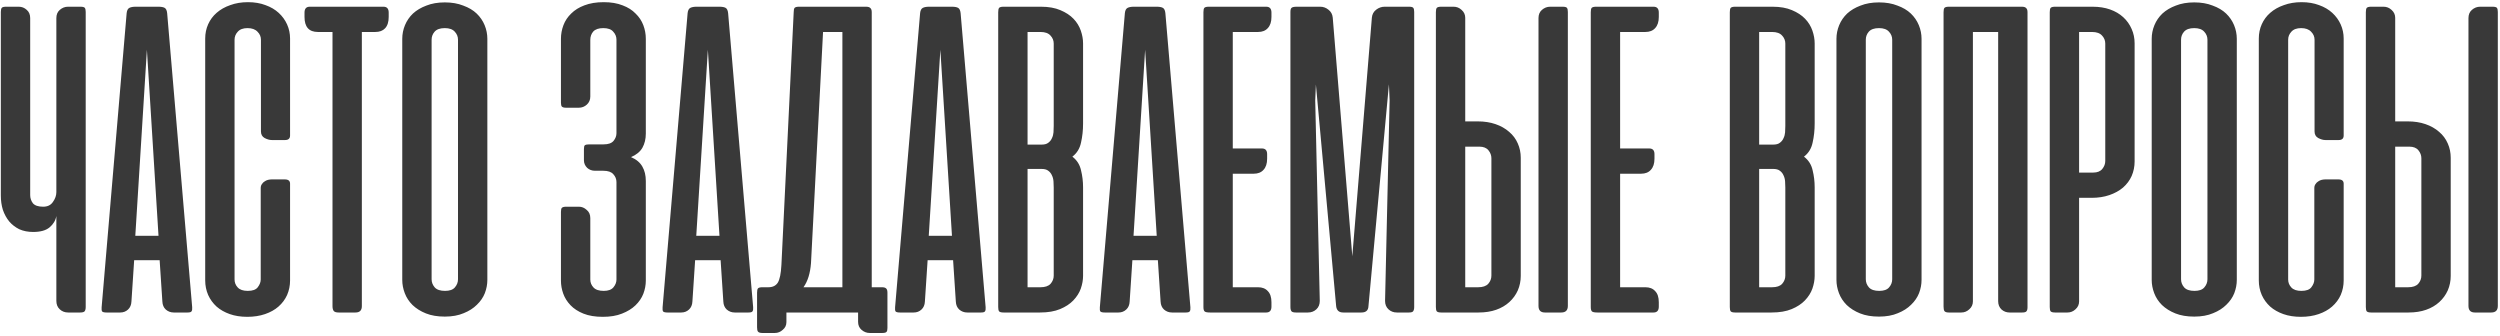 <?xml version="1.0" encoding="UTF-8"?> <svg xmlns="http://www.w3.org/2000/svg" width="744" height="100" viewBox="0 0 744 100" fill="none"><path d="M16.771 5.385C16.771 4.347 17.109 3.535 17.787 2.948C18.509 2.316 19.321 2 20.224 2H23.948C24.625 2 25.054 2.113 25.234 2.339C25.415 2.564 25.505 2.97 25.505 3.557V91.375C25.505 91.962 25.392 92.391 25.167 92.662C24.941 92.887 24.512 93 23.88 93H20.292C19.299 93 18.463 92.684 17.787 92.052C17.109 91.42 16.771 90.585 16.771 89.547V64.292C16.545 65.601 15.868 66.729 14.74 67.677C13.656 68.58 12.031 69.031 9.865 69.031C8.33 69.031 6.953 68.76 5.734 68.219C4.561 67.632 3.568 66.865 2.755 65.917C1.943 64.924 1.311 63.773 0.859 62.464C0.453 61.154 0.25 59.733 0.25 58.198V3.557C0.25 2.97 0.34 2.564 0.521 2.339C0.701 2.113 1.13 2 1.807 2H5.599C6.502 2 7.292 2.316 7.969 2.948C8.646 3.535 8.984 4.347 8.984 5.385V58.062C8.984 58.965 9.255 59.778 9.797 60.5C10.384 61.177 11.399 61.516 12.844 61.516C14.153 61.516 15.123 61.042 15.755 60.094C16.432 59.146 16.771 58.175 16.771 57.182V5.385ZM57.193 91.443C57.238 92.029 57.17 92.436 56.99 92.662C56.854 92.887 56.471 93 55.839 93H51.708C50.806 93 50.016 92.707 49.339 92.12C48.707 91.533 48.368 90.743 48.323 89.75L47.51 77.427H39.927L39.115 89.75C39.069 90.743 38.731 91.533 38.099 92.12C37.467 92.707 36.7 93 35.797 93H31.667C30.99 93 30.561 92.887 30.38 92.662C30.245 92.436 30.2 92.029 30.245 91.443L37.693 3.896C37.783 3.083 38.054 2.564 38.505 2.339C38.957 2.113 39.566 2 40.333 2H47.172C47.984 2 48.594 2.113 49 2.339C49.406 2.564 49.654 3.083 49.745 3.896L57.193 91.443ZM40.266 70.182H47.172L43.719 14.797L40.266 70.182ZM73.798 0.646C75.739 0.646 77.477 0.939 79.012 1.526C80.546 2.068 81.856 2.835 82.939 3.828C84.022 4.821 84.857 5.972 85.444 7.281C86.031 8.59 86.324 9.99 86.324 11.479V40.323C86.324 41.226 85.828 41.677 84.835 41.677H80.908C80.231 41.677 79.508 41.474 78.741 41.068C78.019 40.661 77.658 40.007 77.658 39.104V11.818C77.658 10.915 77.319 10.125 76.642 9.448C75.965 8.726 74.972 8.365 73.663 8.365C72.354 8.365 71.383 8.726 70.751 9.448C70.119 10.125 69.803 10.915 69.803 11.818V83.182C69.803 84.085 70.119 84.875 70.751 85.552C71.383 86.229 72.376 86.568 73.731 86.568C75.175 86.568 76.168 86.207 76.71 85.484C77.296 84.717 77.59 83.95 77.59 83.182V55.964C77.59 55.512 77.703 55.129 77.928 54.812C78.154 54.451 78.425 54.181 78.741 54C79.057 53.774 79.395 53.616 79.757 53.526C80.163 53.436 80.524 53.391 80.84 53.391H84.767C85.805 53.391 86.324 53.819 86.324 54.677V83.453C86.324 84.988 86.031 86.432 85.444 87.787C84.857 89.096 84 90.246 82.871 91.24C81.788 92.188 80.456 92.932 78.876 93.474C77.296 94.016 75.536 94.287 73.595 94.287C71.654 94.287 69.916 94.016 68.382 93.474C66.847 92.932 65.538 92.188 64.454 91.24C63.371 90.246 62.536 89.096 61.949 87.787C61.362 86.432 61.069 84.988 61.069 83.453V11.479C61.069 9.944 61.362 8.523 61.949 7.214C62.536 5.905 63.371 4.776 64.454 3.828C65.583 2.835 66.937 2.068 68.517 1.526C70.097 0.939 71.857 0.646 73.798 0.646ZM114.118 2C115.157 2 115.676 2.587 115.676 3.76V5.047C115.676 6.536 115.315 7.665 114.592 8.432C113.915 9.155 112.945 9.516 111.681 9.516H107.686V91.104C107.686 92.368 107.054 93 105.79 93H100.78C100.103 93 99.629 92.865 99.358 92.594C99.087 92.278 98.952 91.781 98.952 91.104V9.516H94.618C91.955 9.516 90.624 8.026 90.624 5.047V3.76C90.624 2.587 91.143 2 92.181 2H114.118ZM119.713 11.547C119.713 10.148 119.984 8.793 120.525 7.484C121.067 6.175 121.857 5.024 122.895 4.031C123.979 3.038 125.31 2.248 126.89 1.661C128.47 1.03 130.298 0.714 132.374 0.714C134.451 0.714 136.279 1.03 137.859 1.661C139.484 2.248 140.815 3.038 141.854 4.031C142.892 5.024 143.682 6.175 144.223 7.484C144.765 8.793 145.036 10.148 145.036 11.547V83.318C145.036 84.627 144.788 85.936 144.291 87.245C143.794 88.509 143.005 89.66 141.921 90.698C140.883 91.736 139.574 92.571 137.994 93.203C136.414 93.88 134.541 94.219 132.374 94.219C130.208 94.219 128.334 93.903 126.755 93.271C125.175 92.639 123.843 91.804 122.76 90.766C121.722 89.727 120.954 88.554 120.458 87.245C119.961 85.936 119.713 84.627 119.713 83.318V11.547ZM128.447 83.115C128.447 84.017 128.763 84.83 129.395 85.552C130.027 86.229 131.043 86.568 132.442 86.568C133.796 86.568 134.767 86.229 135.354 85.552C135.985 84.83 136.301 84.017 136.301 83.115V11.818C136.301 10.915 135.985 10.125 135.354 9.448C134.722 8.726 133.729 8.365 132.374 8.365C130.975 8.365 129.959 8.726 129.327 9.448C128.741 10.125 128.447 10.915 128.447 11.818V83.115ZM177.096 50.818C176.148 50.818 175.358 50.524 174.726 49.938C174.094 49.306 173.778 48.561 173.778 47.703V44.385C173.778 43.754 173.868 43.37 174.049 43.234C174.275 43.054 174.703 42.964 175.335 42.964H179.669C181.023 42.964 181.993 42.625 182.58 41.948C183.167 41.226 183.46 40.458 183.46 39.646V11.818C183.46 10.915 183.144 10.125 182.512 9.448C181.926 8.726 180.933 8.365 179.533 8.365C178.179 8.365 177.186 8.703 176.554 9.38C175.967 10.057 175.674 10.892 175.674 11.885V28.745C175.674 29.693 175.335 30.483 174.658 31.115C173.981 31.747 173.169 32.062 172.221 32.062H168.497C167.865 32.062 167.436 31.95 167.21 31.724C167.03 31.498 166.939 31.115 166.939 30.573V11.547C166.939 10.148 167.188 8.793 167.684 7.484C168.181 6.175 168.948 5.024 169.986 4.031C171.025 2.993 172.334 2.181 173.913 1.594C175.538 0.962 177.457 0.646 179.669 0.646C181.835 0.646 183.709 0.962 185.288 1.594C186.868 2.181 188.155 2.993 189.148 4.031C190.186 5.024 190.953 6.175 191.45 7.484C191.946 8.793 192.195 10.148 192.195 11.547V39.781C192.195 41.361 191.856 42.76 191.179 43.979C190.502 45.153 189.373 46.078 187.794 46.755C189.373 47.432 190.502 48.38 191.179 49.599C191.856 50.773 192.195 52.194 192.195 53.865V83.521C192.195 84.83 191.946 86.139 191.45 87.448C190.953 88.712 190.163 89.863 189.08 90.901C188.042 91.894 186.71 92.707 185.085 93.338C183.505 93.971 181.61 94.287 179.398 94.287C177.141 94.287 175.222 93.971 173.643 93.338C172.063 92.707 170.776 91.871 169.783 90.833C168.79 89.795 168.068 88.644 167.617 87.38C167.165 86.116 166.939 84.83 166.939 83.521V63.073C166.939 62.441 167.03 62.035 167.21 61.854C167.436 61.629 167.865 61.516 168.497 61.516H172.288C173.146 61.516 173.913 61.832 174.59 62.464C175.313 63.05 175.674 63.863 175.674 64.901V83.182C175.674 84.085 175.99 84.875 176.622 85.552C177.254 86.229 178.269 86.568 179.669 86.568C181.023 86.568 181.993 86.207 182.58 85.484C183.167 84.762 183.46 83.995 183.46 83.182V54.203C183.46 53.3 183.144 52.51 182.512 51.833C181.926 51.156 180.933 50.818 179.533 50.818H177.096ZM224.136 91.443C224.181 92.029 224.113 92.436 223.933 92.662C223.798 92.887 223.414 93 222.782 93H218.652C217.749 93 216.959 92.707 216.282 92.12C215.65 91.533 215.311 90.743 215.266 89.75L214.454 77.427H206.87L206.058 89.75C206.013 90.743 205.674 91.533 205.042 92.12C204.41 92.707 203.643 93 202.74 93H198.61C197.933 93 197.504 92.887 197.324 92.662C197.188 92.436 197.143 92.029 197.188 91.443L204.636 3.896C204.726 3.083 204.997 2.564 205.449 2.339C205.9 2.113 206.509 2 207.277 2H214.115C214.928 2 215.537 2.113 215.943 2.339C216.35 2.564 216.598 3.083 216.688 3.896L224.136 91.443ZM207.209 70.182H214.115L210.662 14.797L207.209 70.182ZM264.101 97.604C264.101 98.191 264.011 98.575 263.83 98.755C263.65 98.981 263.243 99.094 262.611 99.094H258.82C257.917 99.094 257.104 98.778 256.382 98.146C255.705 97.559 255.367 96.769 255.367 95.776V93H254.148H253.877H234.038V95.844C234.038 96.792 233.677 97.559 232.955 98.146C232.278 98.778 231.488 99.094 230.585 99.094H226.861C226.229 99.094 225.801 98.958 225.575 98.688C225.394 98.462 225.304 98.033 225.304 97.401V87.109C225.304 86.477 225.394 86.049 225.575 85.823C225.801 85.597 226.229 85.484 226.861 85.484H228.689C229.953 85.484 230.879 85.033 231.465 84.13C232.052 83.182 232.413 81.422 232.549 78.849L236.205 3.625C236.205 2.993 236.295 2.564 236.476 2.339C236.702 2.113 237.13 2 237.762 2H257.736C258.368 2 258.797 2.135 259.023 2.406C259.294 2.632 259.429 3.038 259.429 3.625V85.484H262.476C263.108 85.484 263.537 85.62 263.762 85.891C263.988 86.116 264.101 86.523 264.101 87.109V97.604ZM241.351 78.307C241.125 81.332 240.38 83.724 239.117 85.484H250.695V9.516H244.939L241.351 78.307ZM293.326 91.443C293.371 92.029 293.303 92.436 293.122 92.662C292.987 92.887 292.603 93 291.971 93H287.841C286.938 93 286.148 92.707 285.471 92.12C284.839 91.533 284.501 90.743 284.456 89.75L283.643 77.427H276.06L275.247 89.75C275.202 90.743 274.864 91.533 274.232 92.12C273.6 92.707 272.832 93 271.93 93H267.799C267.122 93 266.694 92.887 266.513 92.662C266.378 92.436 266.332 92.029 266.378 91.443L273.826 3.896C273.916 3.083 274.187 2.564 274.638 2.339C275.089 2.113 275.699 2 276.466 2H283.305C284.117 2 284.727 2.113 285.133 2.339C285.539 2.564 285.787 3.083 285.878 3.896L293.326 91.443ZM276.398 70.182H283.305L279.852 14.797L276.398 70.182ZM298.624 93C297.992 93 297.563 92.887 297.337 92.662C297.157 92.436 297.066 92.007 297.066 91.375V3.625C297.066 2.993 297.157 2.564 297.337 2.339C297.563 2.113 297.992 2 298.624 2H309.796C312.053 2 313.971 2.339 315.551 3.016C317.176 3.693 318.485 4.55 319.478 5.589C320.471 6.627 321.193 7.8 321.645 9.109C322.096 10.418 322.322 11.682 322.322 12.901V36.734C322.322 38.766 322.118 40.661 321.712 42.422C321.351 44.182 320.493 45.582 319.139 46.62C320.493 47.658 321.351 49.012 321.712 50.682C322.118 52.307 322.322 54 322.322 55.76V82.099C322.322 83.318 322.096 84.582 321.645 85.891C321.193 87.154 320.448 88.328 319.41 89.412C318.417 90.45 317.108 91.307 315.483 91.984C313.858 92.662 311.872 93 309.525 93H298.624ZM305.801 50.276V85.484H309.66C311.014 85.484 312.007 85.146 312.639 84.469C313.271 83.746 313.587 82.934 313.587 82.031V55.828C313.587 55.241 313.565 54.632 313.52 54C313.474 53.323 313.316 52.714 313.046 52.172C312.82 51.63 312.459 51.179 311.962 50.818C311.511 50.457 310.856 50.276 309.999 50.276H305.801ZM305.801 9.516V43.031H309.999C310.856 43.031 311.511 42.851 311.962 42.49C312.459 42.129 312.82 41.677 313.046 41.135C313.316 40.594 313.474 40.007 313.52 39.375C313.565 38.698 313.587 38.066 313.587 37.479V12.969C313.587 12.066 313.271 11.276 312.639 10.599C312.007 9.877 311.014 9.516 309.66 9.516H305.801ZM354.263 91.443C354.308 92.029 354.24 92.436 354.06 92.662C353.924 92.887 353.541 93 352.909 93H348.779C347.876 93 347.086 92.707 346.409 92.12C345.777 91.533 345.438 90.743 345.393 89.75L344.581 77.427H336.997L336.185 89.75C336.14 90.743 335.801 91.533 335.169 92.12C334.537 92.707 333.77 93 332.867 93H328.737C328.06 93 327.631 92.887 327.451 92.662C327.315 92.436 327.27 92.029 327.315 91.443L334.763 3.896C334.853 3.083 335.124 2.564 335.576 2.339C336.027 2.113 336.636 2 337.404 2H344.242C345.055 2 345.664 2.113 346.07 2.339C346.477 2.564 346.725 3.083 346.815 3.896L354.263 91.443ZM337.336 70.182H344.242L340.789 14.797L337.336 70.182ZM376.827 2C377.865 2 378.384 2.587 378.384 3.76V5.047C378.384 6.491 378.023 7.597 377.301 8.365C376.624 9.132 375.653 9.516 374.389 9.516H366.874V44.182H375.54C376.579 44.182 377.098 44.746 377.098 45.875V47.229C377.098 48.674 376.737 49.779 376.014 50.547C375.337 51.314 374.367 51.698 373.103 51.698H366.874V85.484H374.389C375.653 85.484 376.624 85.868 377.301 86.635C378.023 87.358 378.384 88.463 378.384 89.953V91.24C378.384 92.413 377.865 93 376.827 93H360.103C359.245 93 358.704 92.887 358.478 92.662C358.252 92.436 358.139 92.007 358.139 91.375V3.625C358.139 2.993 358.23 2.564 358.41 2.339C358.636 2.113 359.065 2 359.697 2H376.827ZM391.613 25.156L391.41 29.896L392.764 89.547C392.764 90.585 392.425 91.42 391.748 92.052C391.071 92.684 390.236 93 389.243 93H385.654C385.022 93 384.594 92.887 384.368 92.662C384.142 92.391 384.029 91.962 384.029 91.375V3.557C384.029 2.925 384.142 2.519 384.368 2.339C384.594 2.113 385.113 2 385.925 2H392.899C393.802 2 394.614 2.293 395.337 2.88C396.104 3.467 396.533 4.257 396.623 5.25L402.446 76.276L408.269 5.25C408.359 4.257 408.788 3.467 409.555 2.88C410.323 2.293 411.158 2 412.061 2H419.373C420.005 2 420.411 2.113 420.592 2.339C420.772 2.564 420.863 2.97 420.863 3.557V91.375C420.863 91.962 420.75 92.391 420.524 92.662C420.344 92.887 419.937 93 419.305 93H415.717C414.724 93 413.889 92.684 413.212 92.052C412.535 91.42 412.196 90.585 412.196 89.547L413.55 29.896L413.347 25.088L407.253 91.104C407.208 92.368 406.508 93 405.154 93H399.738C398.474 93 397.774 92.368 397.639 91.104L391.613 25.156ZM436.055 36.125H439.779C441.72 36.125 443.48 36.396 445.06 36.938C446.64 37.479 447.994 38.246 449.122 39.24C450.251 40.188 451.109 41.339 451.695 42.693C452.282 44.002 452.576 45.424 452.576 46.958V82.099C452.576 83.634 452.282 85.078 451.695 86.432C451.109 87.741 450.273 88.892 449.19 89.885C448.107 90.879 446.798 91.646 445.263 92.188C443.728 92.729 441.99 93 440.049 93H428.878C428.246 93 427.817 92.887 427.591 92.662C427.411 92.436 427.32 92.007 427.32 91.375V3.625C427.32 2.993 427.411 2.564 427.591 2.339C427.817 2.113 428.246 2 428.878 2H432.602C433.504 2 434.294 2.316 434.971 2.948C435.694 3.58 436.055 4.37 436.055 5.318V36.125ZM440.253 43.641H436.055V85.484H439.914C441.268 85.484 442.261 85.146 442.893 84.469C443.525 83.746 443.841 82.934 443.841 82.031V47.094C443.841 46.236 443.548 45.446 442.961 44.724C442.374 44.002 441.471 43.641 440.253 43.641ZM466.591 91.037V3.557C466.591 2.97 466.501 2.564 466.32 2.339C466.14 2.113 465.711 2 465.034 2H461.31C460.407 2 459.595 2.316 458.872 2.948C458.195 3.535 457.857 4.347 457.857 5.385V91.037C457.857 92.346 458.489 93 459.753 93H464.628C465.937 93 466.591 92.346 466.591 91.037ZM492.1 2C493.138 2 493.658 2.587 493.658 3.76V5.047C493.658 6.491 493.296 7.597 492.574 8.365C491.897 9.132 490.927 9.516 489.663 9.516H482.147V44.182H490.814C491.852 44.182 492.371 44.746 492.371 45.875V47.229C492.371 48.674 492.01 49.779 491.288 50.547C490.611 51.314 489.64 51.698 488.376 51.698H482.147V85.484H489.663C490.927 85.484 491.897 85.868 492.574 86.635C493.296 87.358 493.658 88.463 493.658 89.953V91.24C493.658 92.413 493.138 93 492.1 93H475.376C474.519 93 473.977 92.887 473.751 92.662C473.526 92.436 473.413 92.007 473.413 91.375V3.625C473.413 2.993 473.503 2.564 473.684 2.339C473.909 2.113 474.338 2 474.97 2H492.1ZM516.348 93C515.716 93 515.288 92.887 515.062 92.662C514.881 92.436 514.791 92.007 514.791 91.375V3.625C514.791 2.993 514.881 2.564 515.062 2.339C515.288 2.113 515.716 2 516.348 2H527.52C529.777 2 531.696 2.339 533.275 3.016C534.9 3.693 536.209 4.55 537.202 5.589C538.196 6.627 538.918 7.8 539.369 9.109C539.821 10.418 540.046 11.682 540.046 12.901V36.734C540.046 38.766 539.843 40.661 539.437 42.422C539.076 44.182 538.218 45.582 536.864 46.62C538.218 47.658 539.076 49.012 539.437 50.682C539.843 52.307 540.046 54 540.046 55.76V82.099C540.046 83.318 539.821 84.582 539.369 85.891C538.918 87.154 538.173 88.328 537.135 89.412C536.142 90.45 534.833 91.307 533.208 91.984C531.583 92.662 529.597 93 527.249 93H516.348ZM523.525 50.276V85.484H527.385C528.739 85.484 529.732 85.146 530.364 84.469C530.996 83.746 531.312 82.934 531.312 82.031V55.828C531.312 55.241 531.289 54.632 531.244 54C531.199 53.323 531.041 52.714 530.77 52.172C530.544 51.63 530.183 51.179 529.687 50.818C529.235 50.457 528.581 50.276 527.723 50.276H523.525ZM523.525 9.516V43.031H527.723C528.581 43.031 529.235 42.851 529.687 42.49C530.183 42.129 530.544 41.677 530.77 41.135C531.041 40.594 531.199 40.007 531.244 39.375C531.289 38.698 531.312 38.066 531.312 37.479V12.969C531.312 12.066 530.996 11.276 530.364 10.599C529.732 9.877 528.739 9.516 527.385 9.516H523.525ZM546.529 11.547C546.529 10.148 546.8 8.793 547.342 7.484C547.883 6.175 548.673 5.024 549.712 4.031C550.795 3.038 552.127 2.248 553.706 1.661C555.286 1.03 557.114 0.714 559.191 0.714C561.267 0.714 563.095 1.03 564.675 1.661C566.3 2.248 567.632 3.038 568.67 4.031C569.708 5.024 570.498 6.175 571.04 7.484C571.581 8.793 571.852 10.148 571.852 11.547V83.318C571.852 84.627 571.604 85.936 571.107 87.245C570.611 88.509 569.821 89.66 568.738 90.698C567.699 91.736 566.39 92.571 564.811 93.203C563.231 93.88 561.357 94.219 559.191 94.219C557.024 94.219 555.151 93.903 553.571 93.271C551.991 92.639 550.66 91.804 549.576 90.766C548.538 89.727 547.771 88.554 547.274 87.245C546.778 85.936 546.529 84.627 546.529 83.318V11.547ZM555.264 83.115C555.264 84.017 555.58 84.83 556.212 85.552C556.844 86.229 557.859 86.568 559.258 86.568C560.613 86.568 561.583 86.229 562.17 85.552C562.802 84.83 563.118 84.017 563.118 83.115V11.818C563.118 10.915 562.802 10.125 562.17 9.448C561.538 8.726 560.545 8.365 559.191 8.365C557.791 8.365 556.776 8.726 556.144 9.448C555.557 10.125 555.264 10.915 555.264 11.818V83.115ZM603.387 91.443C603.387 92.029 603.275 92.436 603.049 92.662C602.868 92.887 602.462 93 601.83 93H598.038C597.136 93 596.346 92.707 595.669 92.12C594.992 91.488 594.653 90.653 594.653 89.615V9.516H587.137V89.682C587.137 90.63 586.776 91.42 586.054 92.052C585.377 92.684 584.587 93 583.684 93H579.96C579.328 93 578.9 92.865 578.674 92.594C578.493 92.323 578.403 91.871 578.403 91.24V3.625C578.403 2.993 578.493 2.564 578.674 2.339C578.9 2.113 579.328 2 579.96 2H601.695C602.327 2 602.755 2.135 602.981 2.406C603.252 2.632 603.387 3.038 603.387 3.625V91.443ZM618.74 58.875V89.682C618.74 90.63 618.379 91.42 617.657 92.052C616.98 92.684 616.19 93 615.287 93H611.563C610.931 93 610.502 92.887 610.277 92.662C610.096 92.436 610.006 92.007 610.006 91.375V3.625C610.006 2.993 610.096 2.564 610.277 2.339C610.502 2.113 610.931 2 611.563 2H622.735C624.676 2 626.414 2.271 627.949 2.812C629.483 3.354 630.792 4.122 631.876 5.115C632.959 6.108 633.794 7.281 634.381 8.635C634.968 9.944 635.261 11.366 635.261 12.901V48.042C635.261 49.576 634.968 51.021 634.381 52.375C633.794 53.684 632.936 54.835 631.808 55.828C630.679 56.776 629.325 57.521 627.745 58.062C626.166 58.604 624.405 58.875 622.464 58.875H618.74ZM622.938 51.359C624.157 51.359 625.06 50.998 625.646 50.276C626.233 49.554 626.527 48.764 626.527 47.906V12.969C626.527 12.066 626.211 11.276 625.579 10.599C624.947 9.877 623.954 9.516 622.6 9.516H618.74V51.359H622.938ZM640.348 11.547C640.348 10.148 640.618 8.793 641.16 7.484C641.702 6.175 642.492 5.024 643.53 4.031C644.613 3.038 645.945 2.248 647.525 1.661C649.105 1.03 650.933 0.714 653.009 0.714C655.086 0.714 656.914 1.03 658.493 1.661C660.118 2.248 661.45 3.038 662.488 4.031C663.526 5.024 664.316 6.175 664.858 7.484C665.4 8.793 665.671 10.148 665.671 11.547V83.318C665.671 84.627 665.422 85.936 664.926 87.245C664.429 88.509 663.639 89.66 662.556 90.698C661.518 91.736 660.209 92.571 658.629 93.203C657.049 93.88 655.176 94.219 653.009 94.219C650.842 94.219 648.969 93.903 647.389 93.271C645.809 92.639 644.478 91.804 643.395 90.766C642.356 89.727 641.589 88.554 641.092 87.245C640.596 85.936 640.348 84.627 640.348 83.318V11.547ZM649.082 83.115C649.082 84.017 649.398 84.83 650.03 85.552C650.662 86.229 651.678 86.568 653.077 86.568C654.431 86.568 655.401 86.229 655.988 85.552C656.62 84.83 656.936 84.017 656.936 83.115V11.818C656.936 10.915 656.62 10.125 655.988 9.448C655.356 8.726 654.363 8.365 653.009 8.365C651.61 8.365 650.594 8.726 649.962 9.448C649.375 10.125 649.082 10.915 649.082 11.818V83.115ZM684.951 0.646C686.891 0.646 688.629 0.939 690.164 1.526C691.699 2.068 693.008 2.835 694.091 3.828C695.174 4.821 696.01 5.972 696.596 7.281C697.183 8.59 697.477 9.99 697.477 11.479V40.323C697.477 41.226 696.98 41.677 695.987 41.677H692.06C691.383 41.677 690.661 41.474 689.893 41.068C689.171 40.661 688.81 40.007 688.81 39.104V11.818C688.81 10.915 688.471 10.125 687.794 9.448C687.117 8.726 686.124 8.365 684.815 8.365C683.506 8.365 682.536 8.726 681.904 9.448C681.272 10.125 680.956 10.915 680.956 11.818V83.182C680.956 84.085 681.272 84.875 681.904 85.552C682.536 86.229 683.529 86.568 684.883 86.568C686.327 86.568 687.32 86.207 687.862 85.484C688.449 84.717 688.742 83.95 688.742 83.182V55.964C688.742 55.512 688.855 55.129 689.081 54.812C689.306 54.451 689.577 54.181 689.893 54C690.209 53.774 690.548 53.616 690.909 53.526C691.315 53.436 691.676 53.391 691.992 53.391H695.919C696.957 53.391 697.477 53.819 697.477 54.677V83.453C697.477 84.988 697.183 86.432 696.596 87.787C696.01 89.096 695.152 90.246 694.023 91.24C692.94 92.188 691.609 92.932 690.029 93.474C688.449 94.016 686.688 94.287 684.747 94.287C682.806 94.287 681.069 94.016 679.534 93.474C677.999 92.932 676.69 92.188 675.607 91.24C674.523 90.246 673.688 89.096 673.102 87.787C672.515 86.432 672.221 84.988 672.221 83.453V11.479C672.221 9.944 672.515 8.523 673.102 7.214C673.688 5.905 674.523 4.776 675.607 3.828C676.735 2.835 678.089 2.068 679.669 1.526C681.249 0.939 683.01 0.646 684.951 0.646ZM712.813 36.125H716.536C718.477 36.125 720.238 36.396 721.818 36.938C723.398 37.479 724.752 38.246 725.88 39.24C727.009 40.188 727.866 41.339 728.453 42.693C729.04 44.002 729.333 45.424 729.333 46.958V82.099C729.333 83.634 729.04 85.078 728.453 86.432C727.866 87.741 727.031 88.892 725.948 89.885C724.865 90.879 723.556 91.646 722.021 92.188C720.486 92.729 718.748 93 716.807 93H705.635C705.003 93 704.575 92.887 704.349 92.662C704.168 92.436 704.078 92.007 704.078 91.375V3.625C704.078 2.993 704.168 2.564 704.349 2.339C704.575 2.113 705.003 2 705.635 2H709.359C710.262 2 711.052 2.316 711.729 2.948C712.451 3.58 712.813 4.37 712.813 5.318V36.125ZM717.01 43.641H712.813V85.484H716.672C718.026 85.484 719.019 85.146 719.651 84.469C720.283 83.746 720.599 82.934 720.599 82.031V47.094C720.599 46.236 720.306 45.446 719.719 44.724C719.132 44.002 718.229 43.641 717.01 43.641ZM743.349 91.037V3.557C743.349 2.97 743.259 2.564 743.078 2.339C742.898 2.113 742.469 2 741.792 2H738.068C737.165 2 736.352 2.316 735.63 2.948C734.953 3.535 734.615 4.347 734.615 5.385V91.037C734.615 92.346 735.247 93 736.51 93H741.385C742.694 93 743.349 92.346 743.349 91.037Z" fill="#393939"></path></svg> 